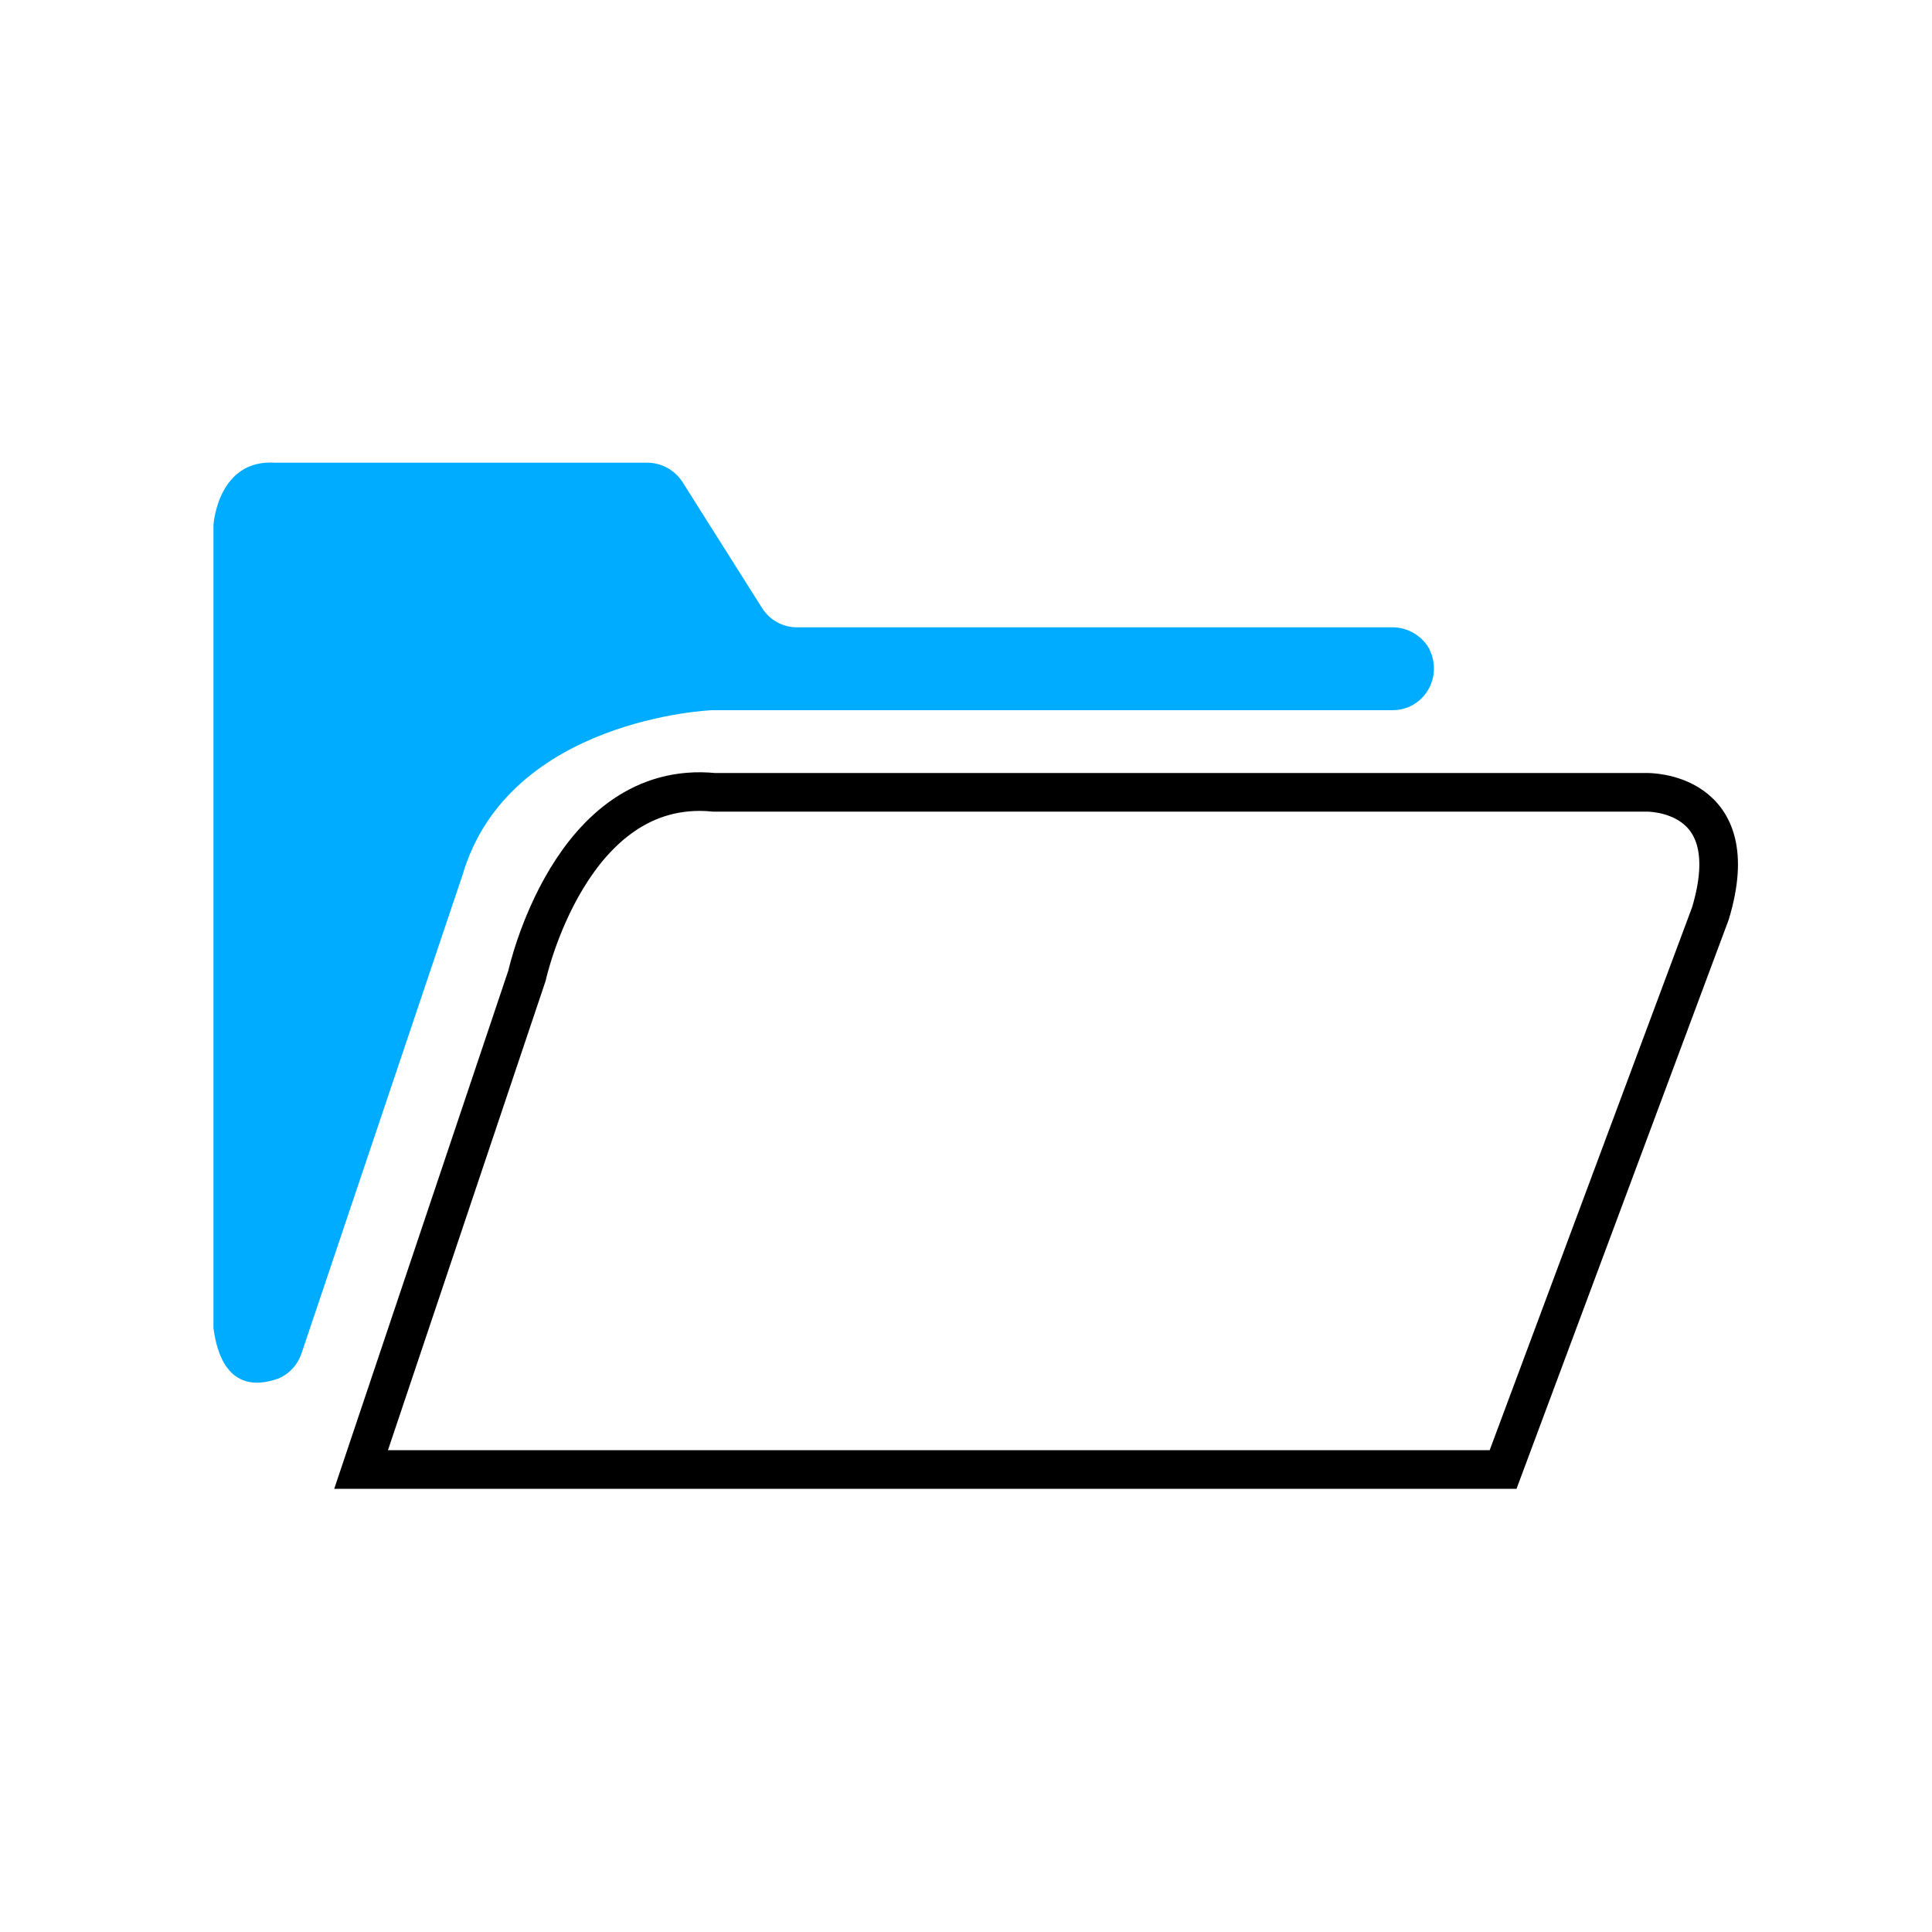 <?xml version="1.0" encoding="UTF-8"?>
<svg id="folder" xmlns="http://www.w3.org/2000/svg" viewBox="0 0 100 100">
  <path d="m74,33.65c.16.31.22.64.22.97,0,1.13-.91,2.14-2.14,2.14h-35.24s-10.52.42-12.9,8.53l-8.33,24.75c-.2.6-.64,1.08-1.22,1.32-1.13.4-2.92.53-3.34-2.61V27.16s.22-3.42,3.21-3.21h19.25c.73,0,1.41.38,1.81.99l4.13,6.54c.4.62,1.06.99,1.81.99h30.83c.8,0,1.55.46,1.92,1.17v.04h-.02v-.02h0Z" fill="#00acff"/>
  <path d="m77.8,76.06H18.69l8.59-25.57s2.23-10.21,9.68-9.48h48.26s5.24-.13,3.31,6.27l-10.73,28.78Z" fill="none" stroke="#000" stroke-miterlimit="10" stroke-width="2"/>
</svg>